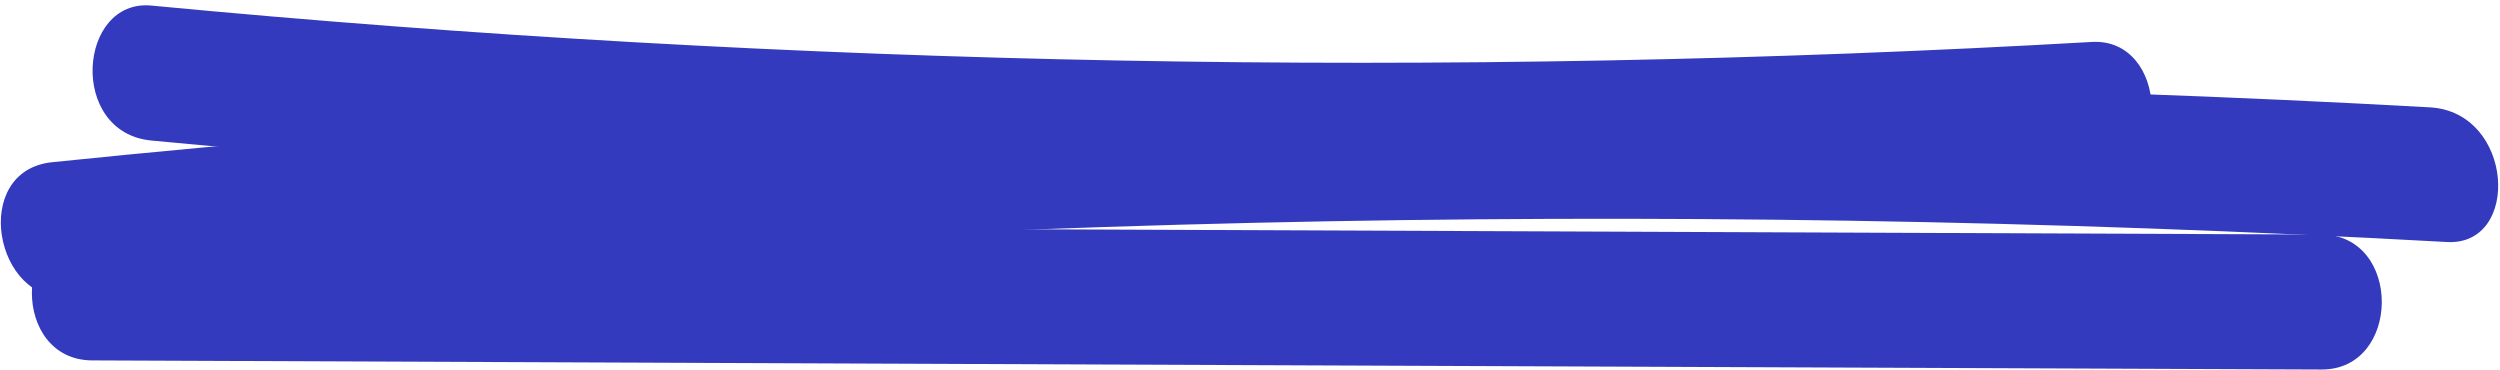 <svg width="433" height="64" viewBox="0 0 433 64" fill="none" xmlns="http://www.w3.org/2000/svg">
<path d="M15.967 62.422C144.673 62.948 273.378 63.474 402.084 64C415.922 64.058 416.097 40.682 402.084 40.623C273.378 40.097 144.673 39.572 15.967 39.046C2.129 38.987 1.954 62.364 15.967 62.422Z" fill="#343ABD"/>
<path d="M9.05 28.091C144.648 14.17 283.316 10.966 420.855 18.591C435.418 19.399 436.694 42.633 423.811 41.918C286.252 34.304 147.604 37.497 12.005 51.417C-0.905 52.742 -5.247 29.558 9.05 28.091Z" fill="#343ABD"/>
<path d="M362.308 30.642C250.31 37.035 137.282 34.92 26.225 24.342C11.773 22.963 13.525 -0.25 26.225 0.966C137.282 11.543 250.31 13.671 362.308 7.265C375.49 6.506 376.738 29.812 362.308 30.642Z" fill="#343ABD"/>
</svg>

